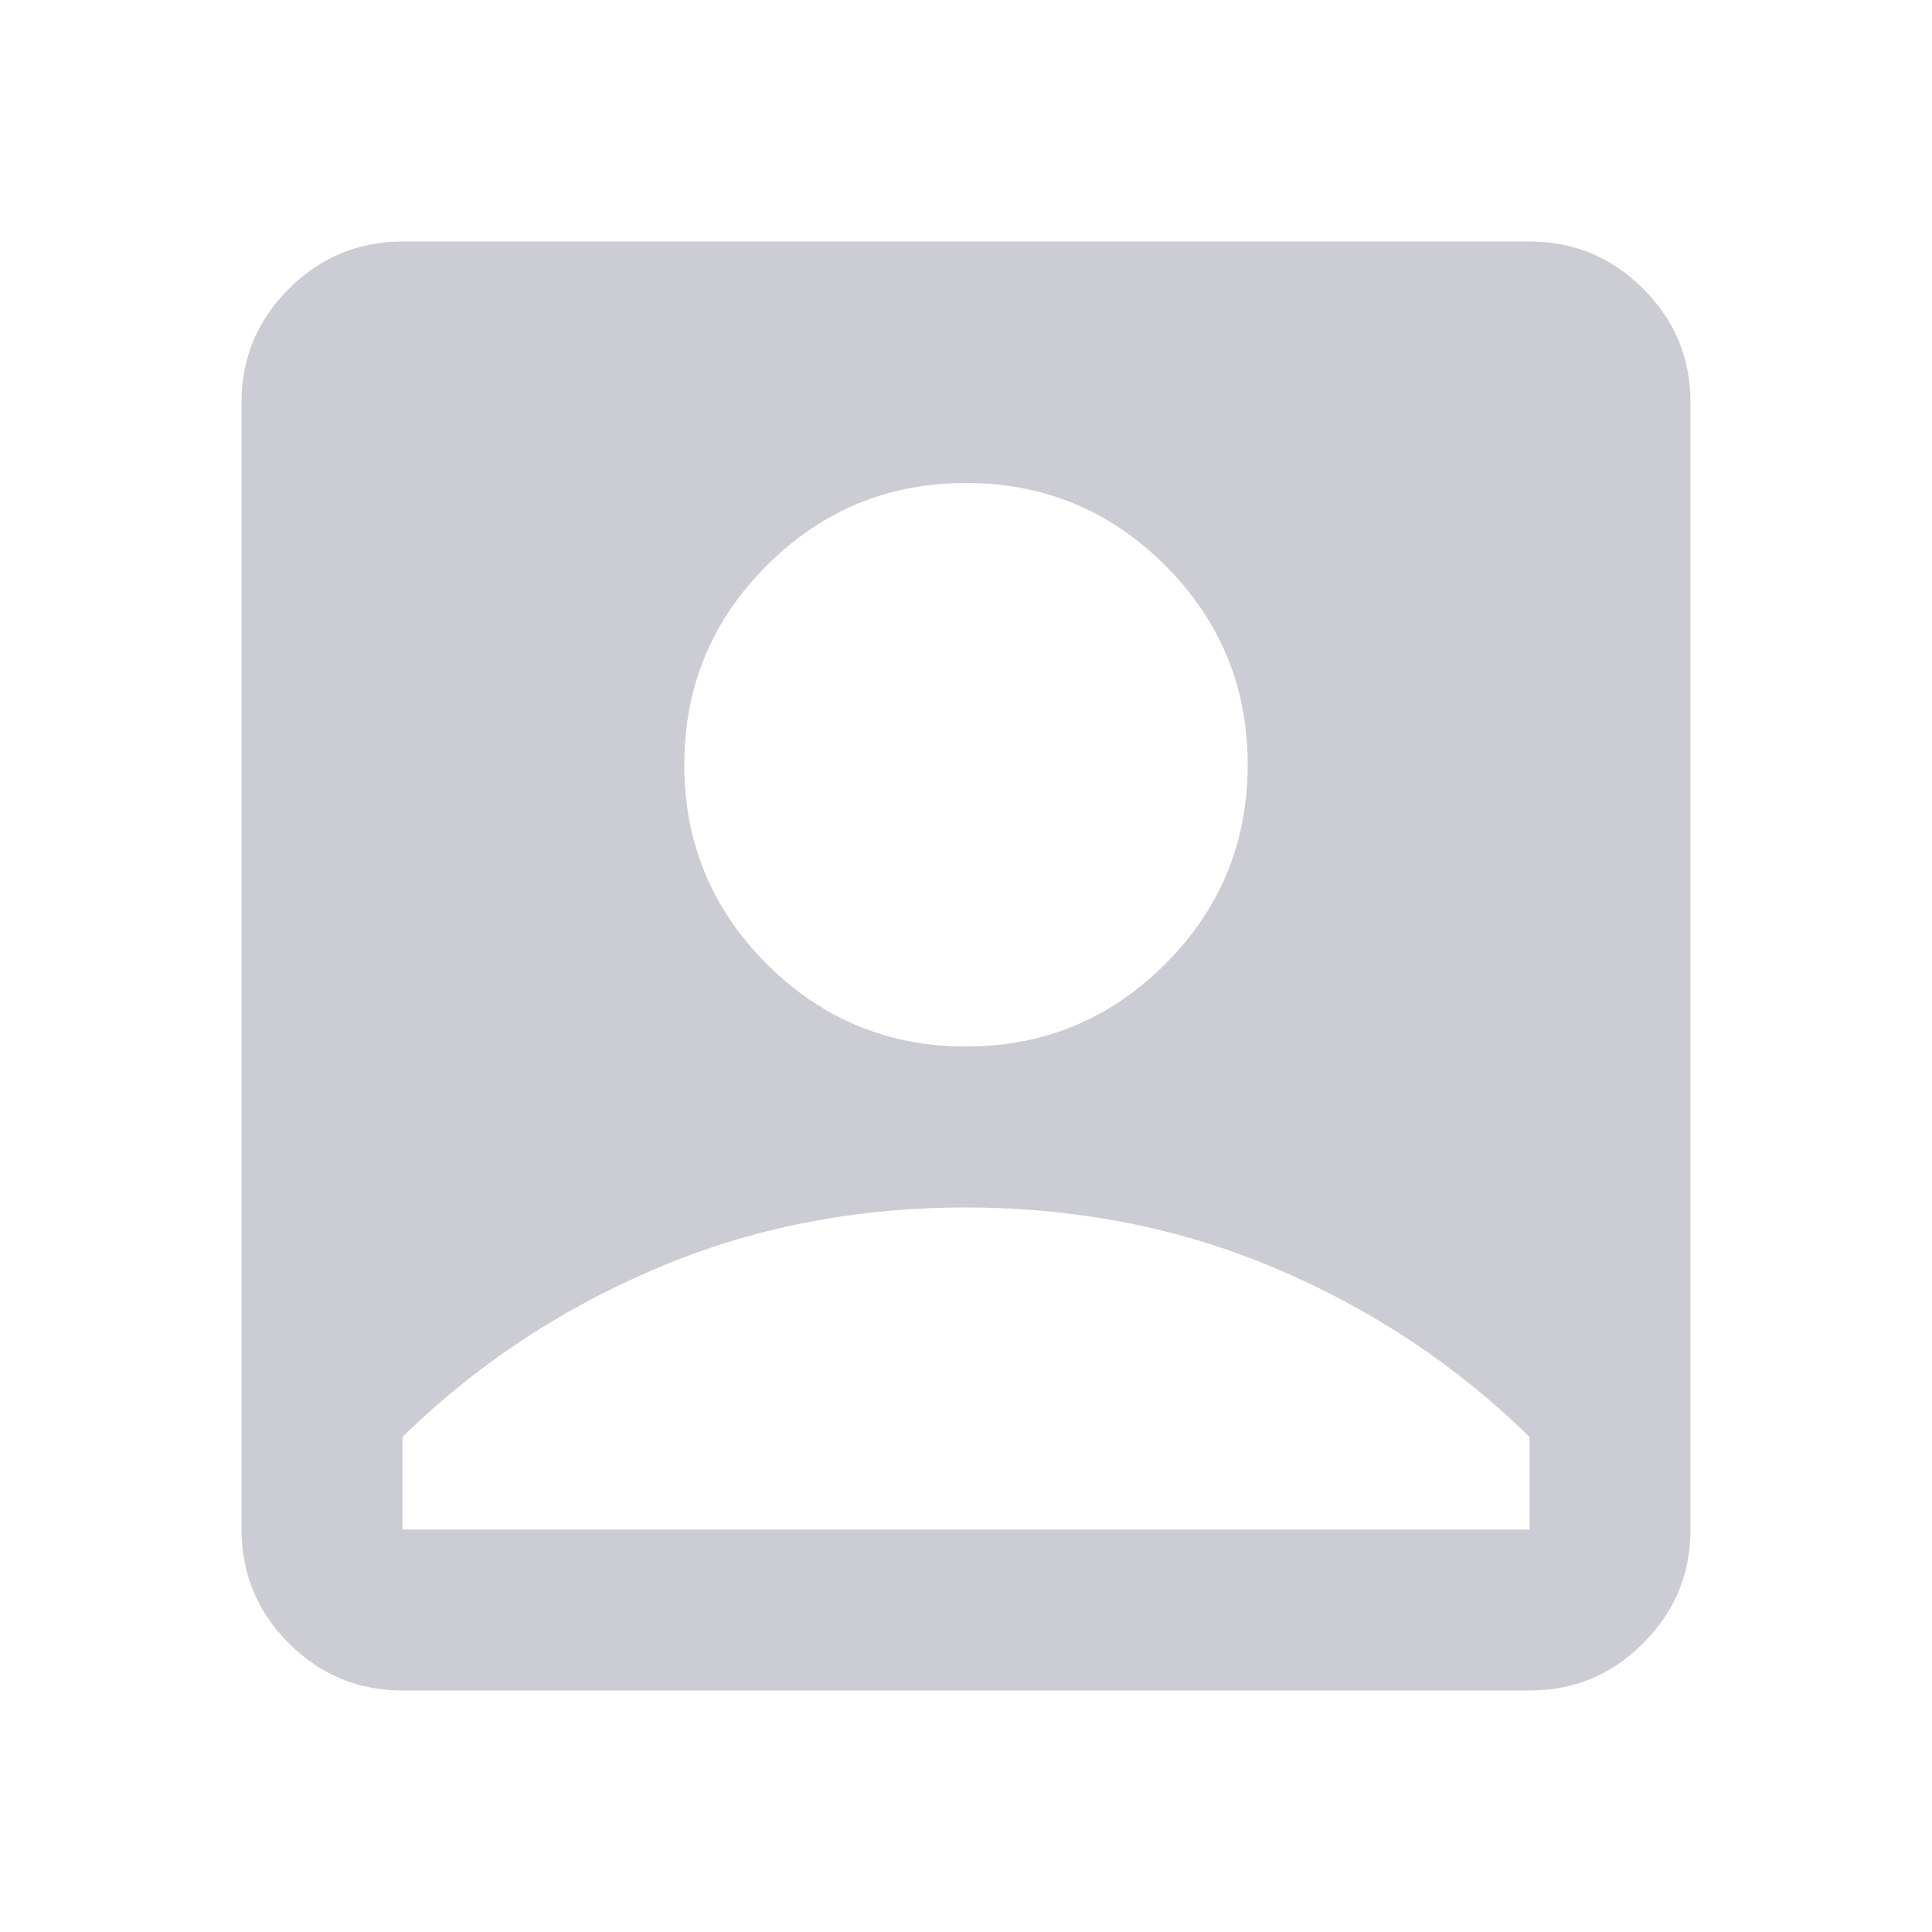 <svg width="21" height="21" viewBox="0 0 21 21" fill="none" xmlns="http://www.w3.org/2000/svg">
<path d="M10.5 11.375C11.346 11.375 12.068 11.076 12.666 10.478C13.264 9.88 13.562 9.158 13.562 8.312C13.562 7.467 13.264 6.745 12.666 6.147C12.068 5.549 11.346 5.25 10.5 5.25C9.654 5.25 8.932 5.549 8.334 6.147C7.736 6.745 7.438 7.467 7.438 8.312C7.438 9.158 7.736 9.88 8.334 10.478C8.932 11.076 9.654 11.375 10.5 11.375ZM4.375 18.375C3.894 18.375 3.482 18.204 3.139 17.861C2.797 17.519 2.626 17.107 2.625 16.625V4.375C2.625 3.894 2.796 3.482 3.139 3.139C3.482 2.797 3.894 2.626 4.375 2.625H16.625C17.106 2.625 17.518 2.796 17.861 3.139C18.204 3.482 18.376 3.894 18.375 4.375V16.625C18.375 17.106 18.204 17.518 17.861 17.861C17.519 18.204 17.107 18.376 16.625 18.375H4.375ZM4.375 16.625H16.625V15.619C15.838 14.846 14.922 14.237 13.88 13.793C12.838 13.348 11.711 13.126 10.5 13.125C9.289 13.124 8.162 13.347 7.12 13.793C6.077 14.238 5.162 14.847 4.375 15.619V16.625Z" fill="#CCCCD5"/>
</svg>
